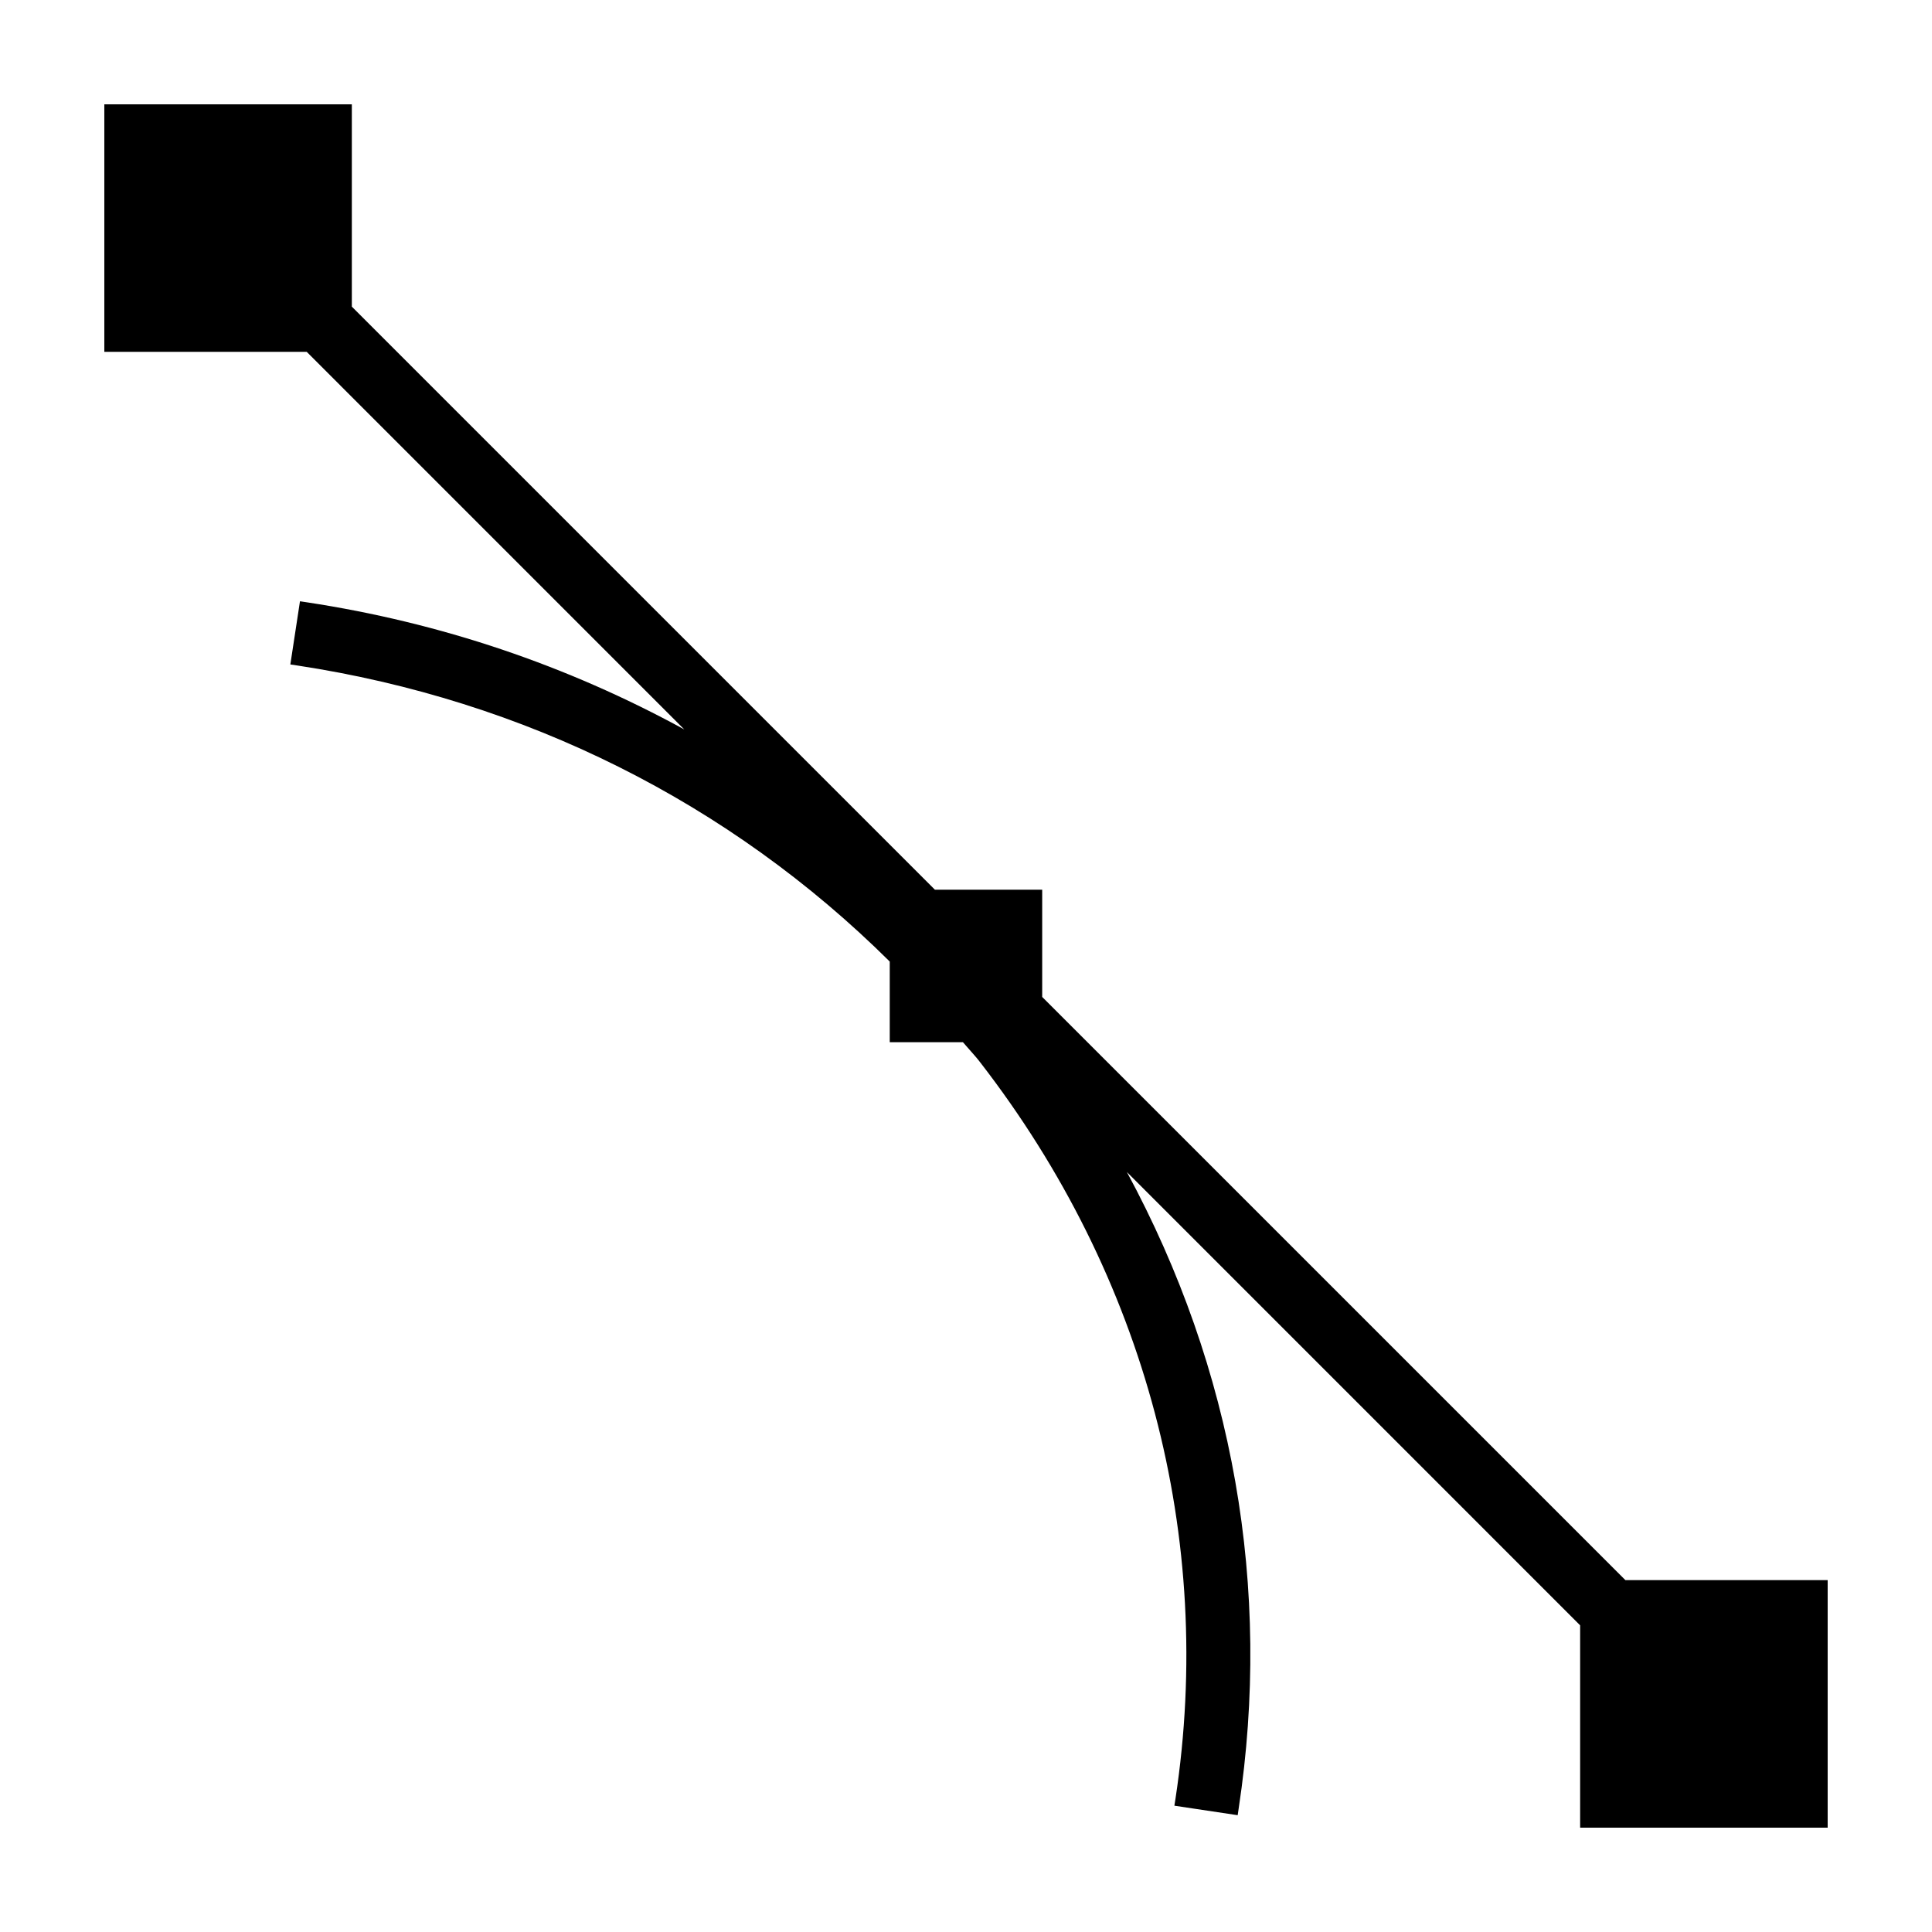 <?xml version="1.0" encoding="utf-8"?>
<!-- Generator: Adobe Illustrator 15.0.0, SVG Export Plug-In . SVG Version: 6.00 Build 0)  -->
<!DOCTYPE svg PUBLIC "-//W3C//DTD SVG 1.1//EN" "http://www.w3.org/Graphics/SVG/1.1/DTD/svg11.dtd">
<svg version="1.1" id="Layer_1" xmlns="http://www.w3.org/2000/svg" xmlns:xlink="http://www.w3.org/1999/xlink" x="0px" y="0px"
	 width="64px" height="64px" viewBox="0 0 64 64" enable-background="new 0 0 64 64" xml:space="preserve">
<g>
	<path d="M53.844,52.344L34.524,33.025v-3.552h-3.554L11.655,10.158V3.456H3.456v8.199h6.704l12.507,12.508
		c-3.888-2.125-8.086-3.541-12.504-4.211l-0.226-0.034l-0.319,2.093l0.228,0.034c7.53,1.145,14.314,4.535,19.628,9.808v2.672h2.425
		c0.072,0.086,0.147,0.167,0.219,0.25c0.122,0.139,0.246,0.275,0.358,0.424c5.481,7.084,7.776,15.744,6.463,24.389l-0.036,0.228
		L41,60.131l0.033-0.225c1.106-7.296-0.172-14.547-3.703-21.08l15.014,15.015v6.703h8.2v-8.2H53.844z"/>
</g>
</svg>
